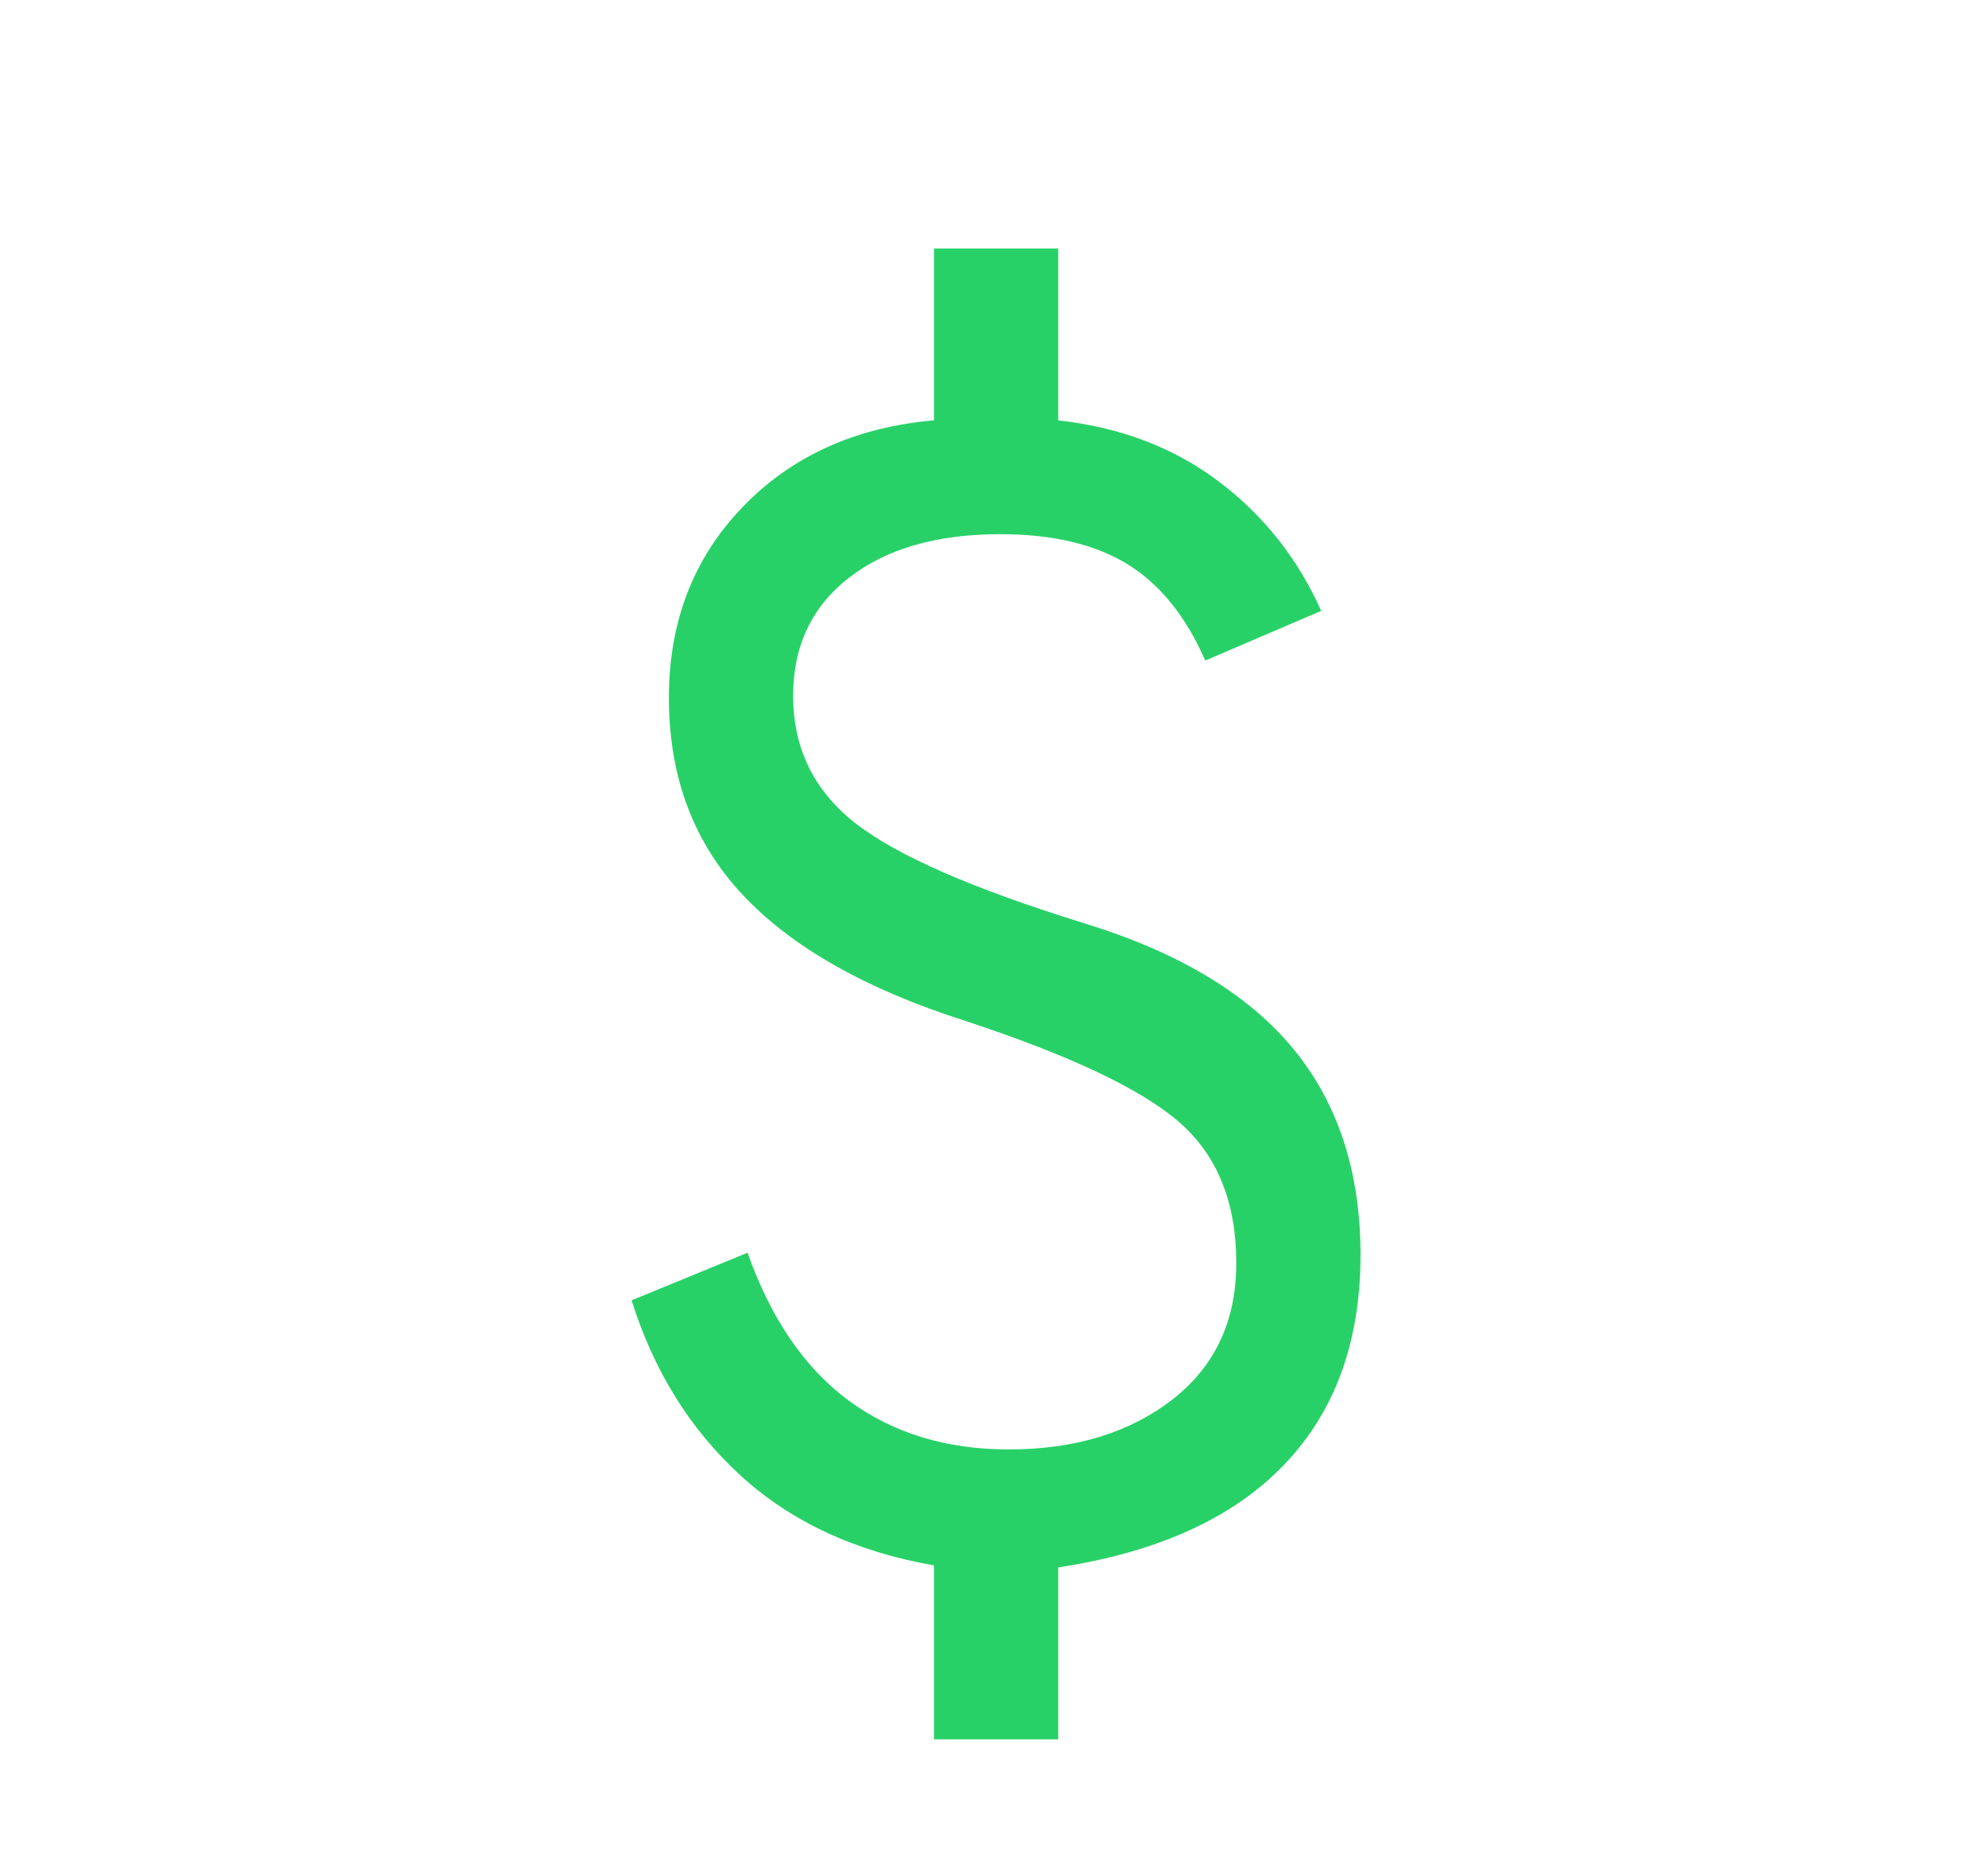 <svg width="30" height="28" viewBox="0 0 30 28" fill="none" xmlns="http://www.w3.org/2000/svg">
<path d="M14.094 26.25V23.625C12.906 23.417 11.932 22.963 11.172 22.266C10.412 21.568 9.865 20.688 9.531 19.625L11.281 18.906C11.635 19.906 12.146 20.651 12.812 21.141C13.479 21.63 14.281 21.875 15.219 21.875C16.219 21.875 17.042 21.625 17.688 21.125C18.333 20.625 18.656 19.938 18.656 19.062C18.656 18.146 18.37 17.438 17.797 16.938C17.224 16.438 16.146 15.927 14.562 15.406C13.062 14.927 11.943 14.292 11.203 13.5C10.463 12.708 10.094 11.719 10.094 10.531C10.094 9.385 10.463 8.427 11.203 7.656C11.943 6.885 12.906 6.448 14.094 6.344V3.75H15.969V6.344C16.906 6.448 17.713 6.755 18.391 7.266C19.068 7.776 19.583 8.427 19.938 9.219L18.188 9.969C17.896 9.302 17.505 8.818 17.016 8.516C16.526 8.214 15.885 8.062 15.094 8.062C14.135 8.062 13.375 8.281 12.812 8.719C12.25 9.156 11.969 9.75 11.969 10.5C11.969 11.292 12.281 11.932 12.906 12.422C13.531 12.912 14.688 13.417 16.375 13.938C17.792 14.375 18.838 15.005 19.516 15.828C20.193 16.651 20.531 17.688 20.531 18.938C20.531 20.25 20.146 21.307 19.375 22.109C18.604 22.912 17.469 23.427 15.969 23.656V26.25H14.094Z" fill="#28D167"/>
</svg>
